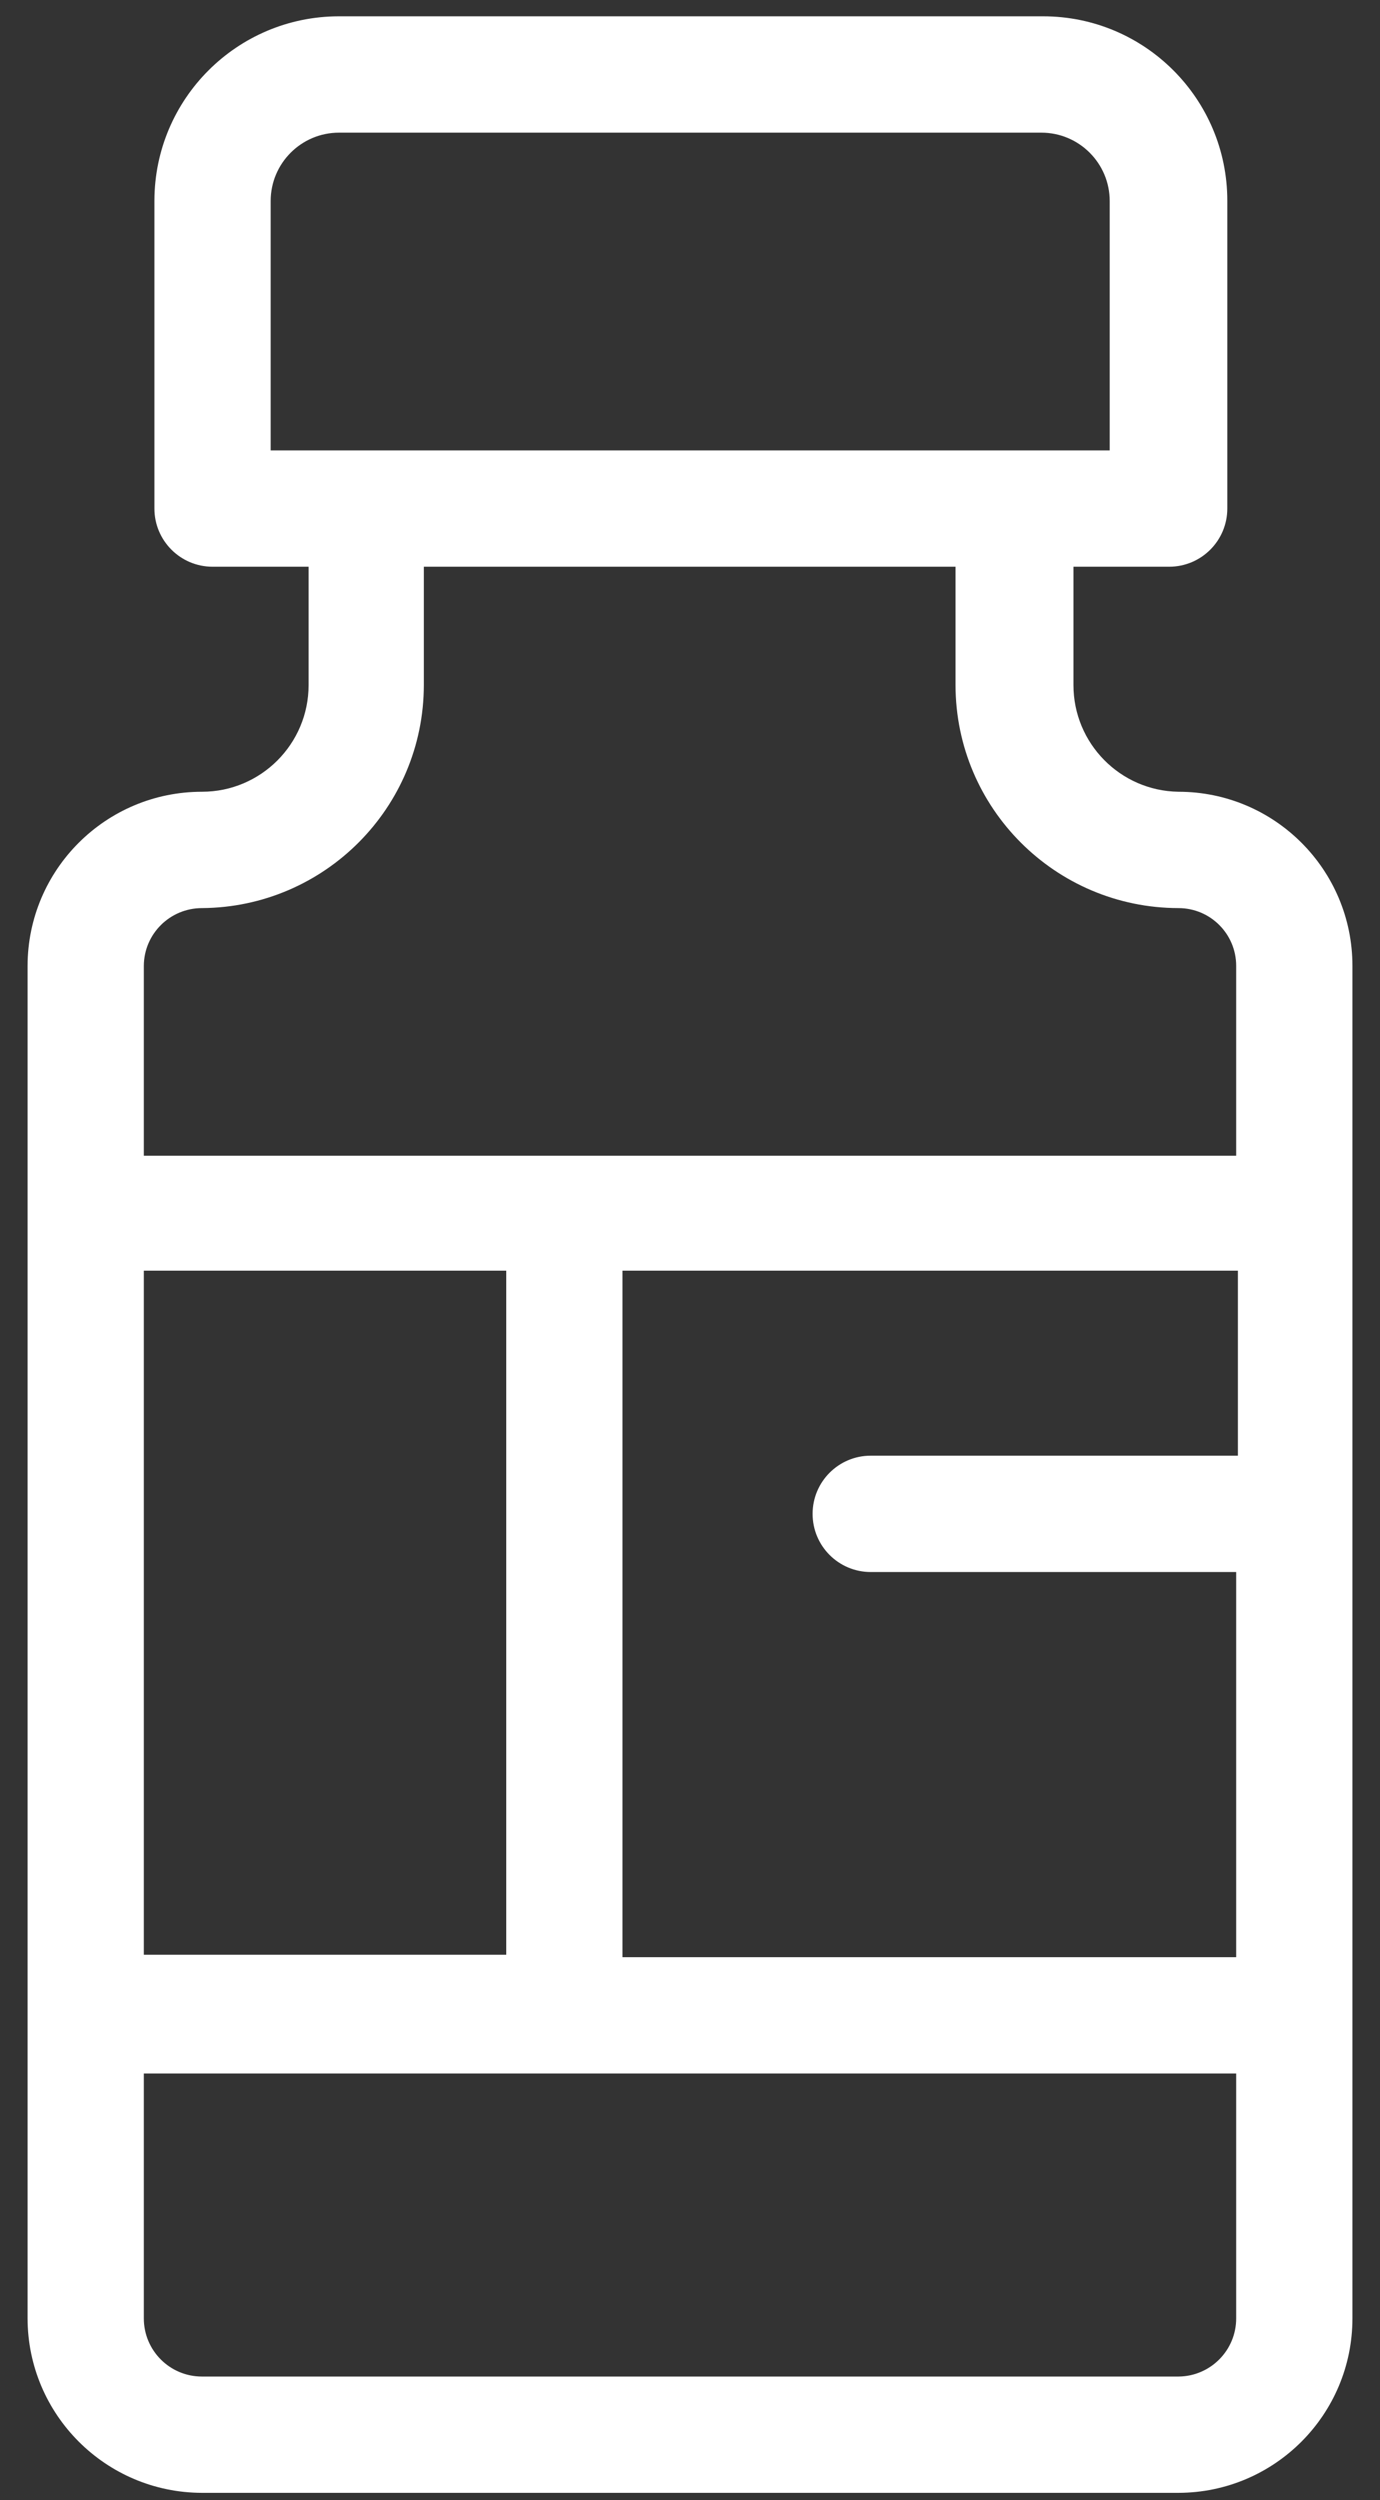 <?xml version="1.0" encoding="UTF-8"?> <svg xmlns="http://www.w3.org/2000/svg" width="37" height="67" viewBox="0 0 37 67" fill="none"><rect x="0" y="0" width="37" height="67" fill="#333333" stroke="none"/><path d="M31.596 21.219C30.034 21.195 28.781 19.922 28.781 18.36V15.188H31.348C32.209 15.188 32.906 14.489 32.906 13.629V5.378C32.906 2.65 30.694 0.437 27.965 0.437H9.081C6.354 0.443 4.145 2.651 4.14 5.378V13.629C4.14 14.489 4.838 15.188 5.698 15.188H8.274V18.36C8.274 19.939 6.993 21.219 5.415 21.219C2.836 21.219 0.744 23.307 0.739 25.885V62.132C0.744 64.712 2.835 66.802 5.415 66.808H31.596C34.174 66.802 36.261 64.711 36.261 62.132V25.885C36.261 23.308 34.173 21.219 31.596 21.219ZM3.856 34.054H13.573V52.387H3.856V34.054ZM16.689 34.054H33.19V39.012H23.346C22.484 39.012 21.787 39.711 21.787 40.571C21.787 41.432 22.484 42.13 23.346 42.13H33.144V52.452H16.689V34.054ZM7.257 5.388C7.257 4.376 8.078 3.555 9.091 3.555H27.919C28.932 3.555 29.753 4.376 29.753 5.388V12.071H7.257V5.388ZM5.423 24.337C8.708 24.311 11.36 21.644 11.364 18.36V15.188H25.619V18.36C25.623 21.659 28.297 24.331 31.596 24.337C32.451 24.337 33.144 25.029 33.144 25.885V30.973H3.856V25.885C3.86 25.028 4.557 24.337 5.415 24.337H5.423ZM31.596 63.691H5.415C4.553 63.691 3.856 62.994 3.856 62.132V55.569H33.144V62.132C33.145 62.989 32.453 63.685 31.596 63.691Z" fill="white"></path></svg> 
